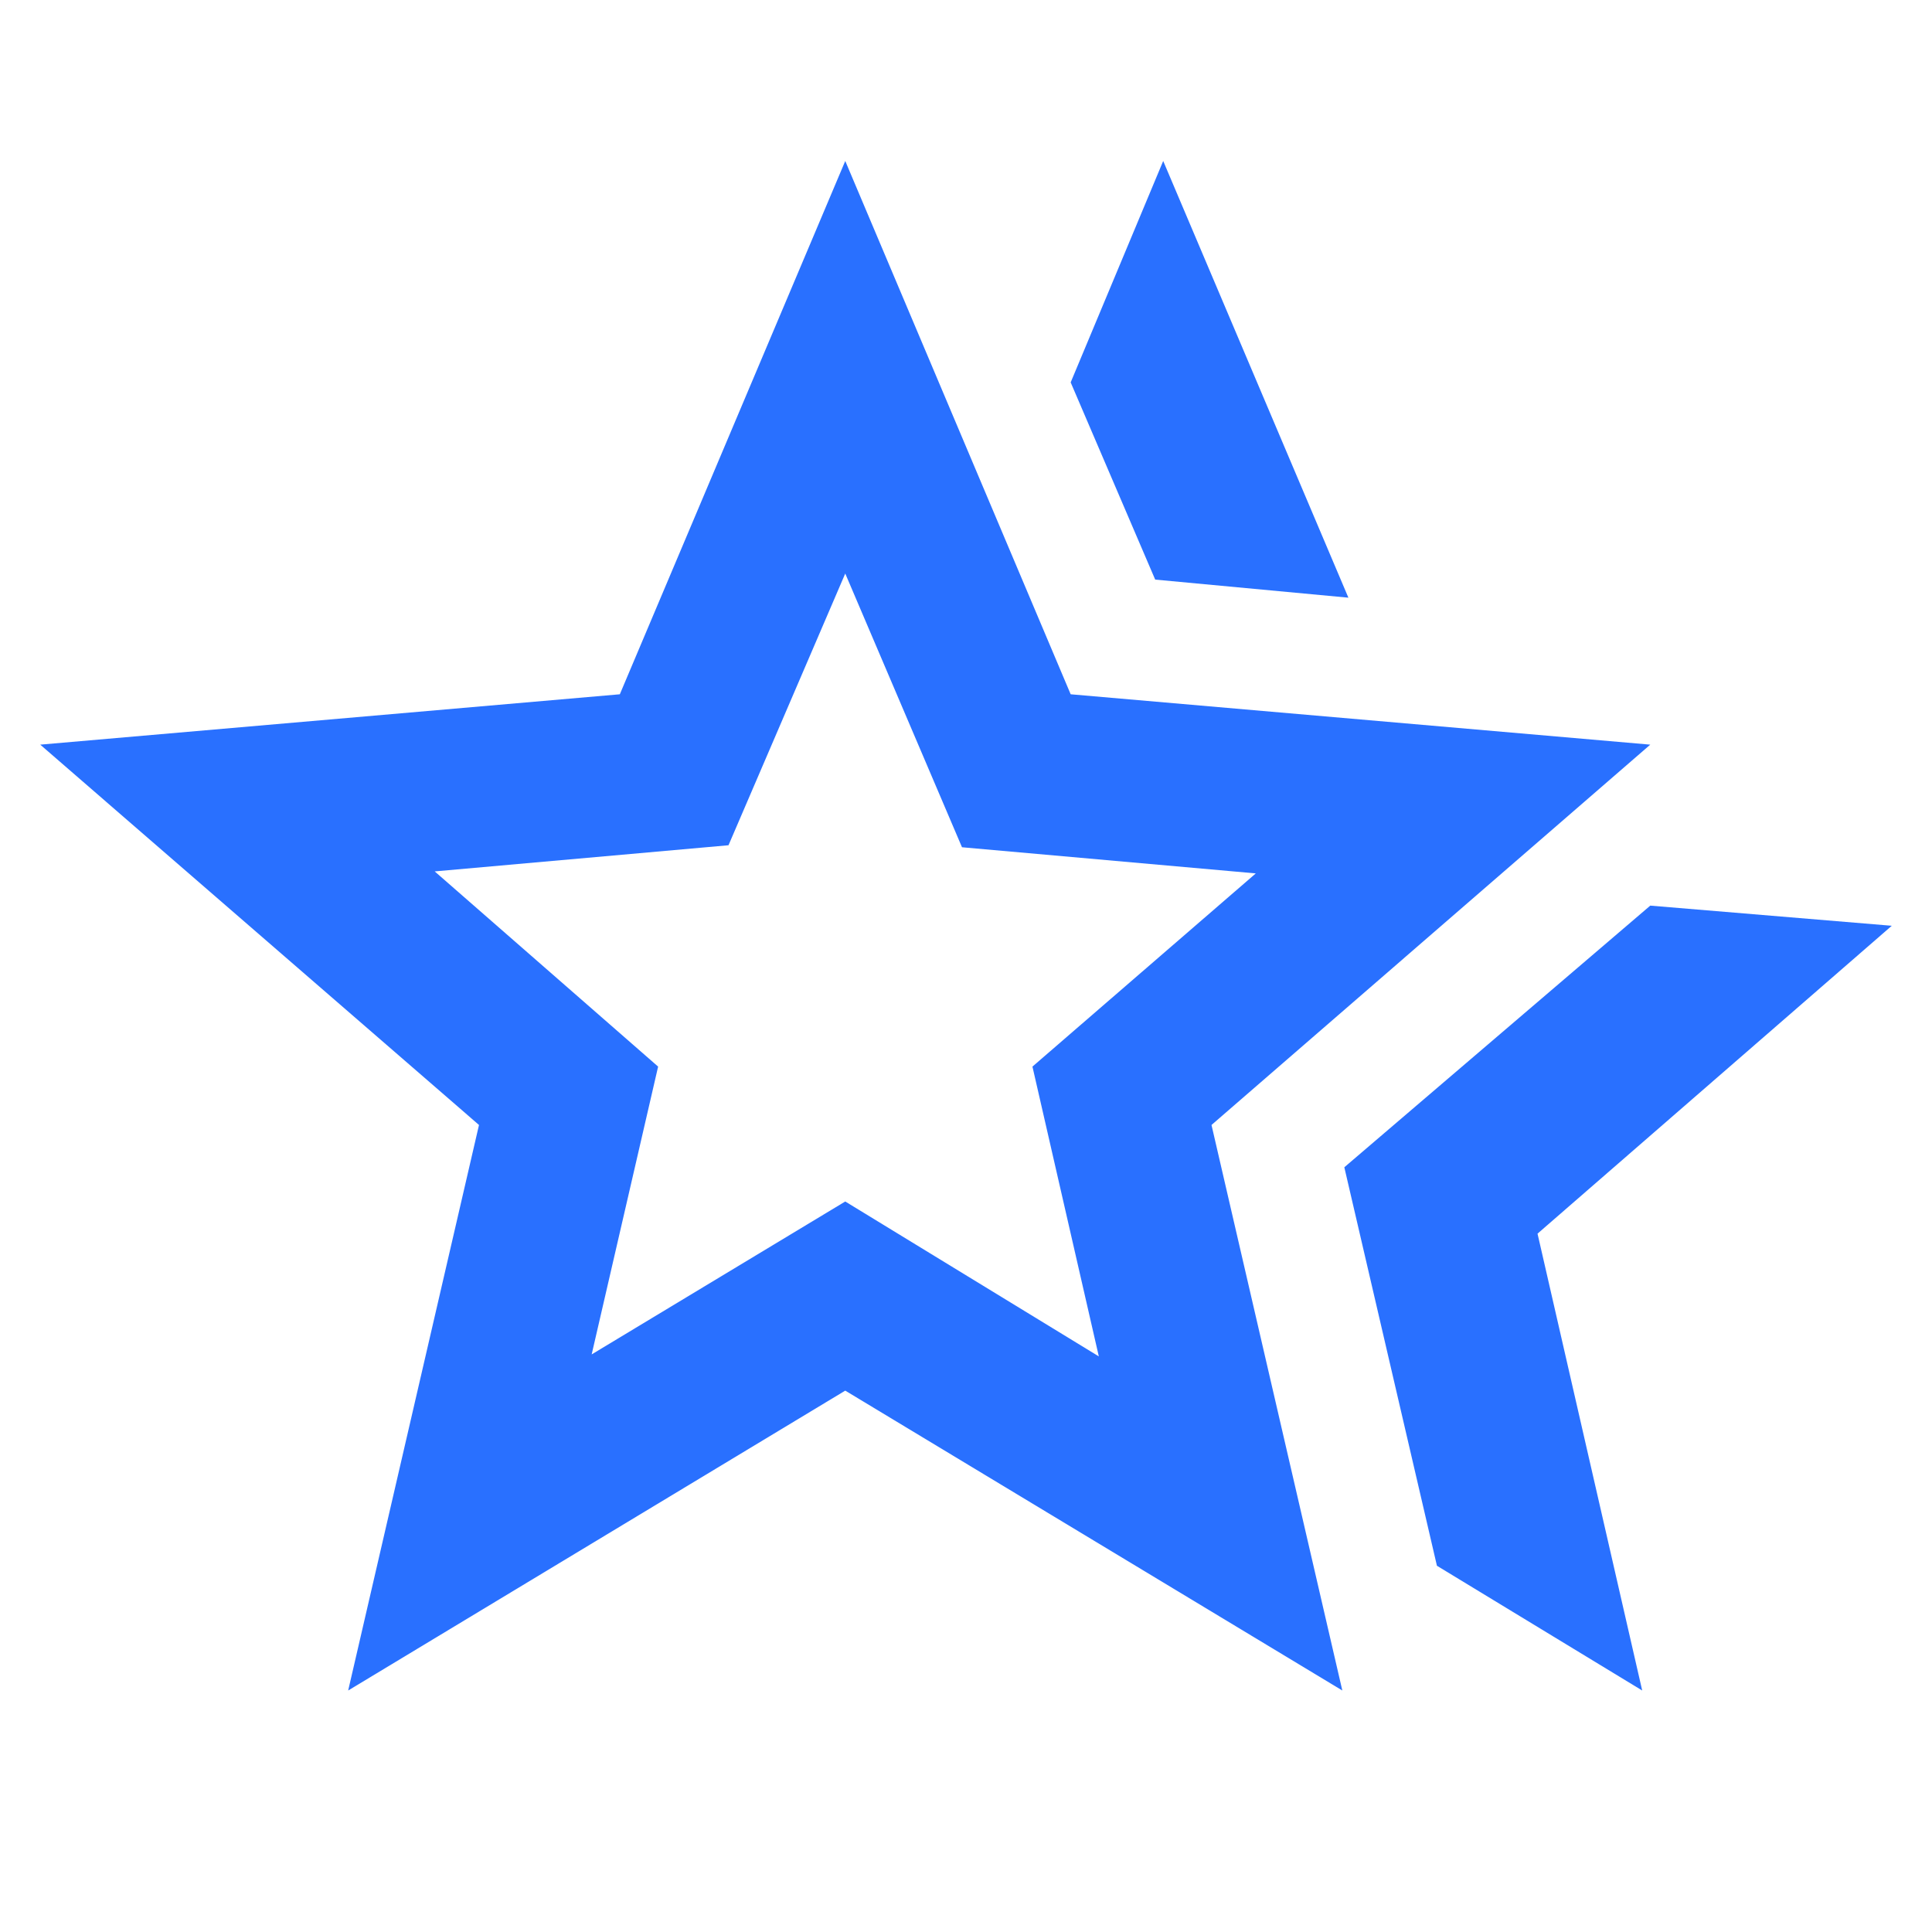 <svg width="28" height="28" viewBox="0 0 28 28" fill="none" xmlns="http://www.w3.org/2000/svg">
<path d="M19.483 16.917L23.917 13.125L27.417 13.417L22.283 17.879L23.8 24.5L20.825 22.692L19.483 16.917ZM16.742 8.4L15.517 5.542L16.858 2.333L19.542 8.662L16.742 8.4ZM8.575 19.629L12.25 17.413L15.925 19.658L14.963 15.458L18.2 12.658L13.942 12.279L12.25 8.312L10.558 12.25L6.3 12.629L9.538 15.458L8.575 19.629ZM5.046 24.5L6.942 16.304L0.583 10.792L8.983 10.062L12.25 2.333L15.517 10.062L23.917 10.792L17.558 16.304L19.454 24.5L12.25 20.154L5.046 24.5Z" fill="#2970FF"/>
</svg>
